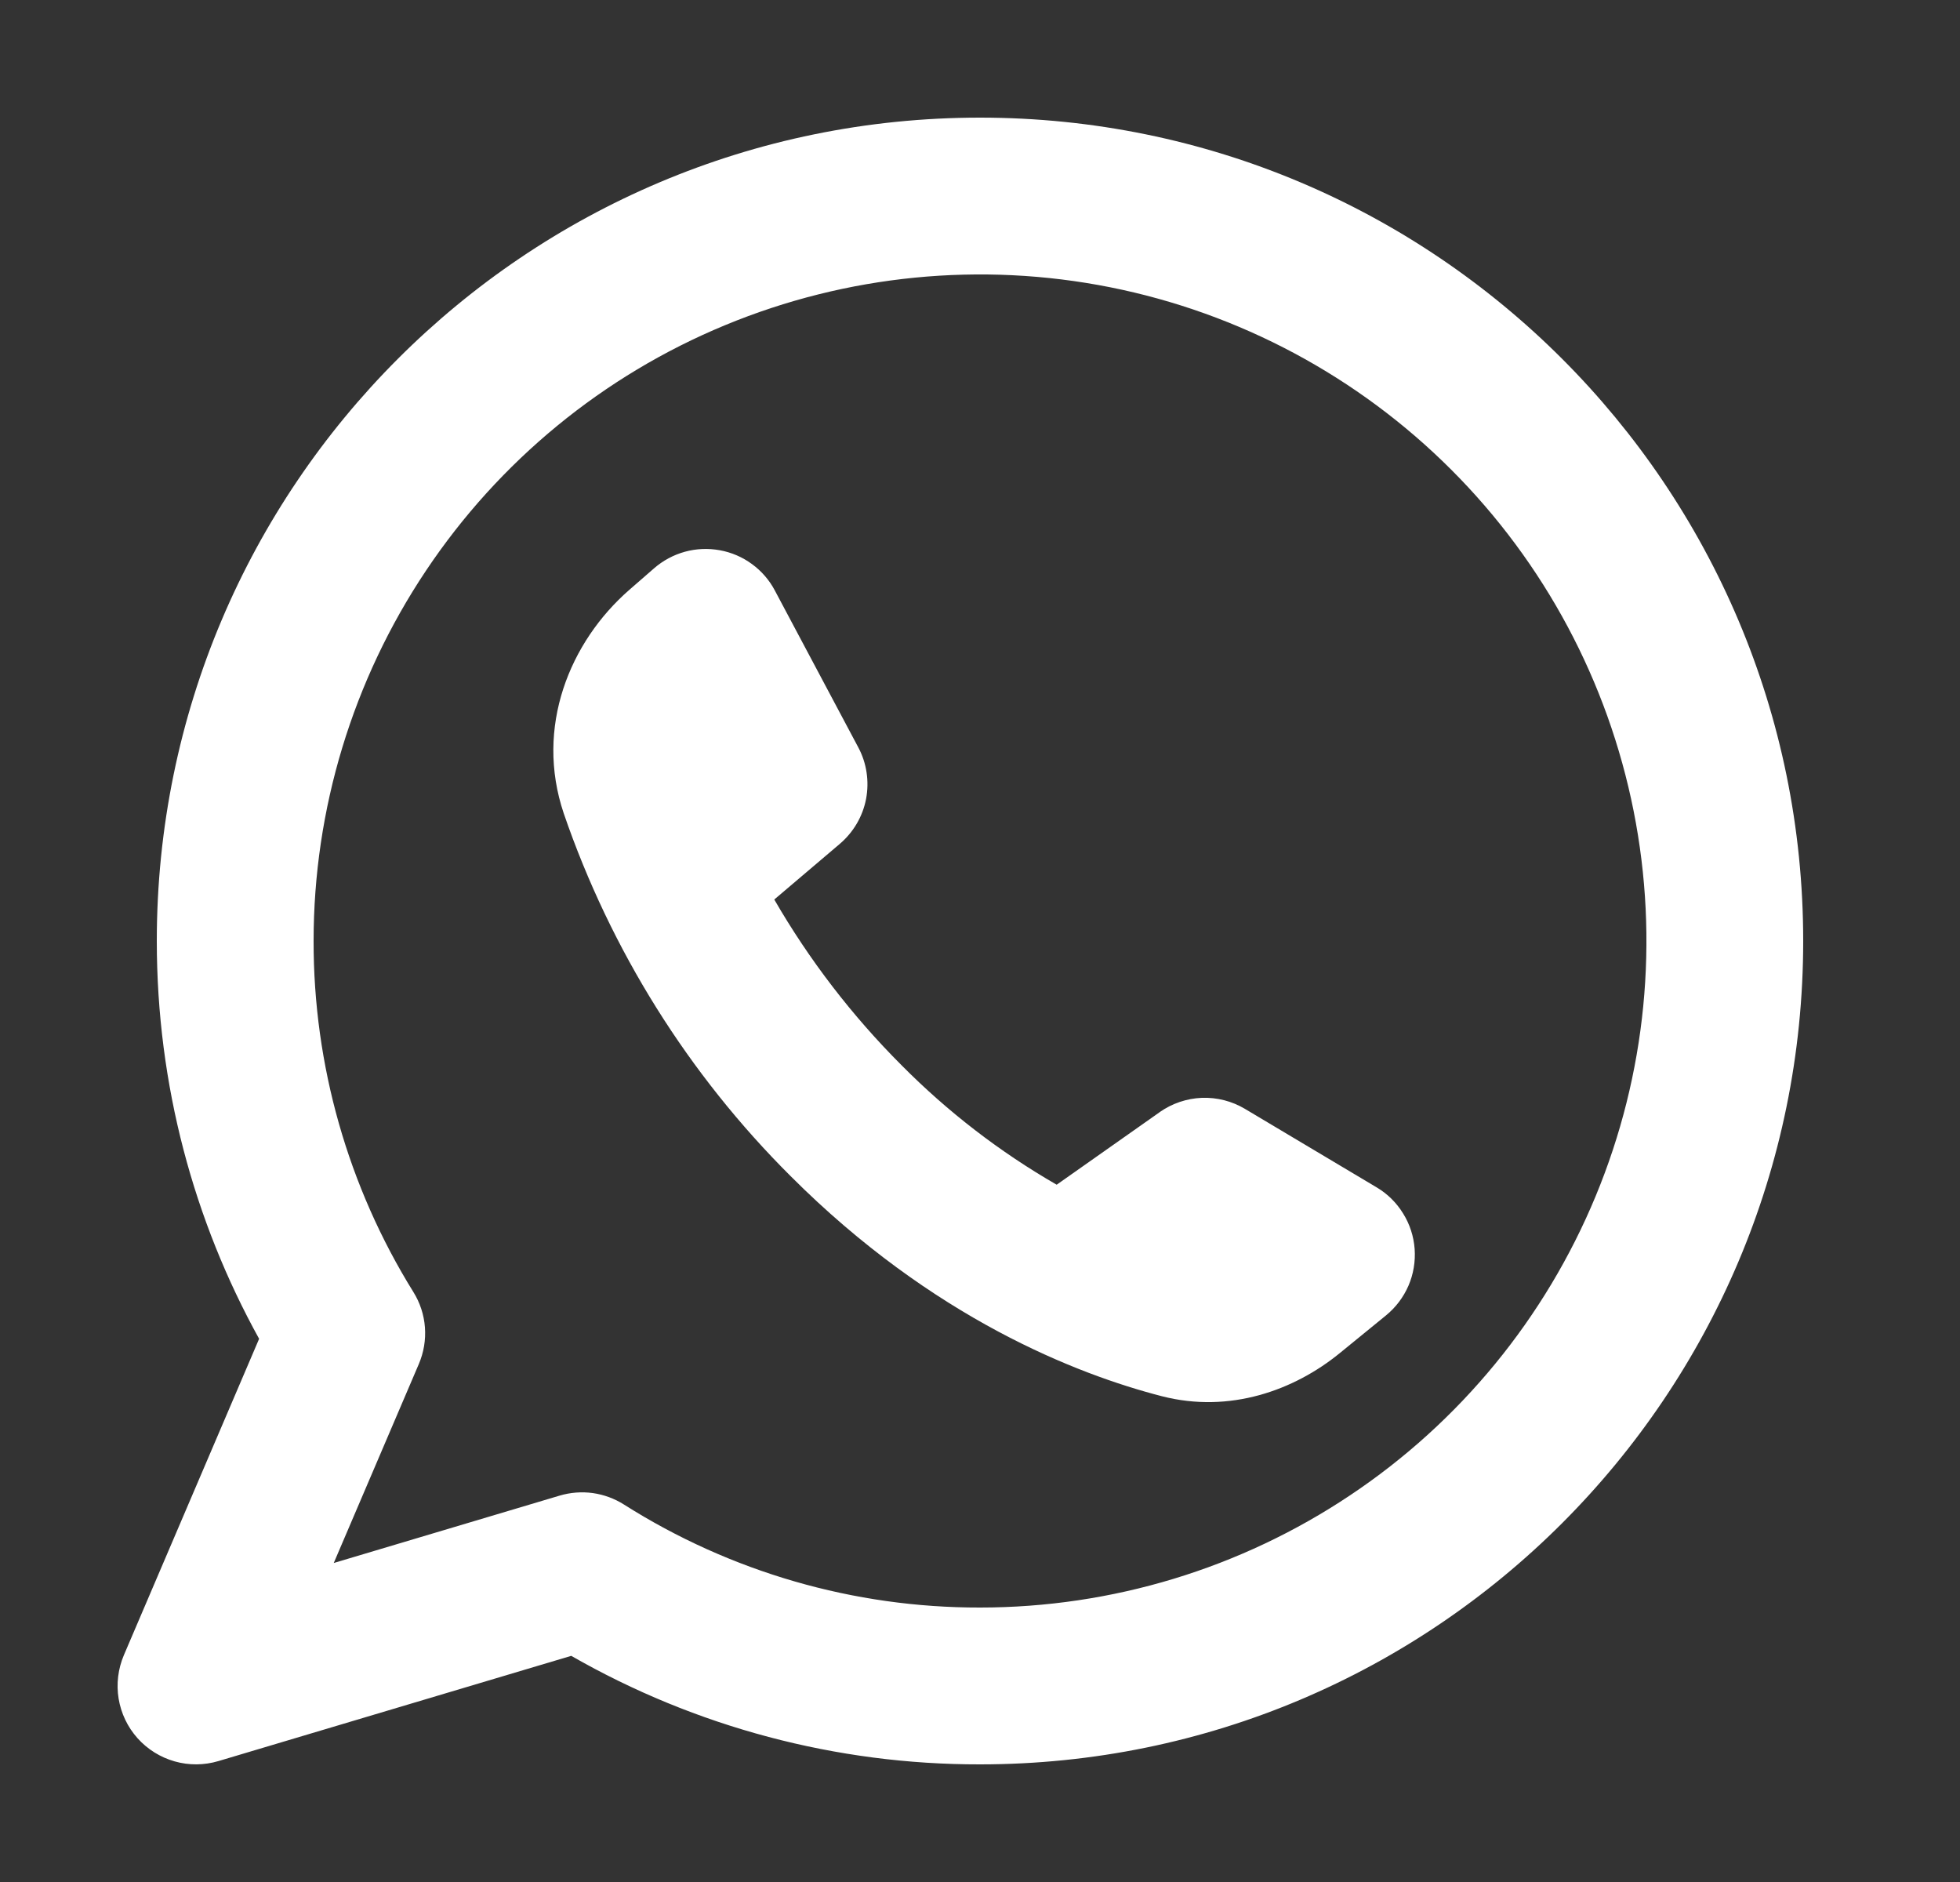 <svg width="25" height="24" viewBox="0 0 25 24" fill="none" xmlns="http://www.w3.org/2000/svg">
<rect x="0" y="0" width="25" height="24" fill="#333333" stroke="none"/>
<path fill-rule="evenodd" clip-rule="evenodd" d="M4 12C4 10.319 4.499 8.675 5.433 7.278C6.367 5.88 7.694 4.79 9.248 4.147C10.801 3.504 12.51 3.335 14.159 3.663C15.807 3.991 17.322 4.801 18.511 5.99C19.7 7.178 20.509 8.693 20.837 10.342C21.165 11.991 20.997 13.7 20.353 15.253C19.71 16.806 18.621 18.134 17.223 19.067C15.825 20.002 14.182 20.5 12.5 20.5C10.892 20.503 9.317 20.047 7.958 19.186C7.838 19.11 7.702 19.06 7.56 19.04C7.419 19.021 7.274 19.032 7.137 19.073L4.257 19.932L5.342 17.395C5.405 17.247 5.432 17.087 5.42 16.926C5.408 16.766 5.357 16.611 5.272 16.475C4.438 15.132 3.998 13.581 4 12V12ZM12.5 1.5C6.701 1.5 2 6.201 2 12C2 13.838 2.473 15.568 3.305 17.073L1.58 21.107C1.506 21.282 1.482 21.474 1.513 21.662C1.544 21.849 1.627 22.024 1.754 22.166C1.881 22.308 2.045 22.41 2.228 22.462C2.411 22.514 2.604 22.512 2.786 22.458L7.286 21.116C8.873 22.025 10.671 22.503 12.5 22.5C18.299 22.5 23 17.799 23 12C23 6.201 18.299 1.5 12.5 1.5ZM14.793 14.182L13.478 15.108C12.754 14.691 12.089 14.179 11.5 13.585C10.869 12.954 10.323 12.244 9.876 11.471L10.711 10.762C10.885 10.614 11.004 10.412 11.047 10.188C11.089 9.964 11.055 9.731 10.947 9.53L9.883 7.53C9.813 7.397 9.713 7.282 9.591 7.193C9.47 7.104 9.33 7.044 9.182 7.017C9.034 6.99 8.881 6.996 8.736 7.036C8.591 7.076 8.457 7.148 8.343 7.247L8.027 7.522C7.268 8.184 6.819 9.272 7.191 10.374C7.79 12.117 8.78 13.7 10.086 15C11.899 16.813 13.741 17.527 14.819 17.805C15.687 18.028 16.508 17.729 17.087 17.257L17.678 16.775C17.803 16.673 17.901 16.543 17.965 16.396C18.029 16.248 18.055 16.087 18.044 15.927C18.032 15.766 17.982 15.611 17.897 15.475C17.813 15.338 17.697 15.223 17.558 15.141L15.88 14.141C15.714 14.042 15.523 13.993 15.33 14C15.137 14.008 14.95 14.071 14.792 14.182H14.793Z" fill="white"/>
</svg>
